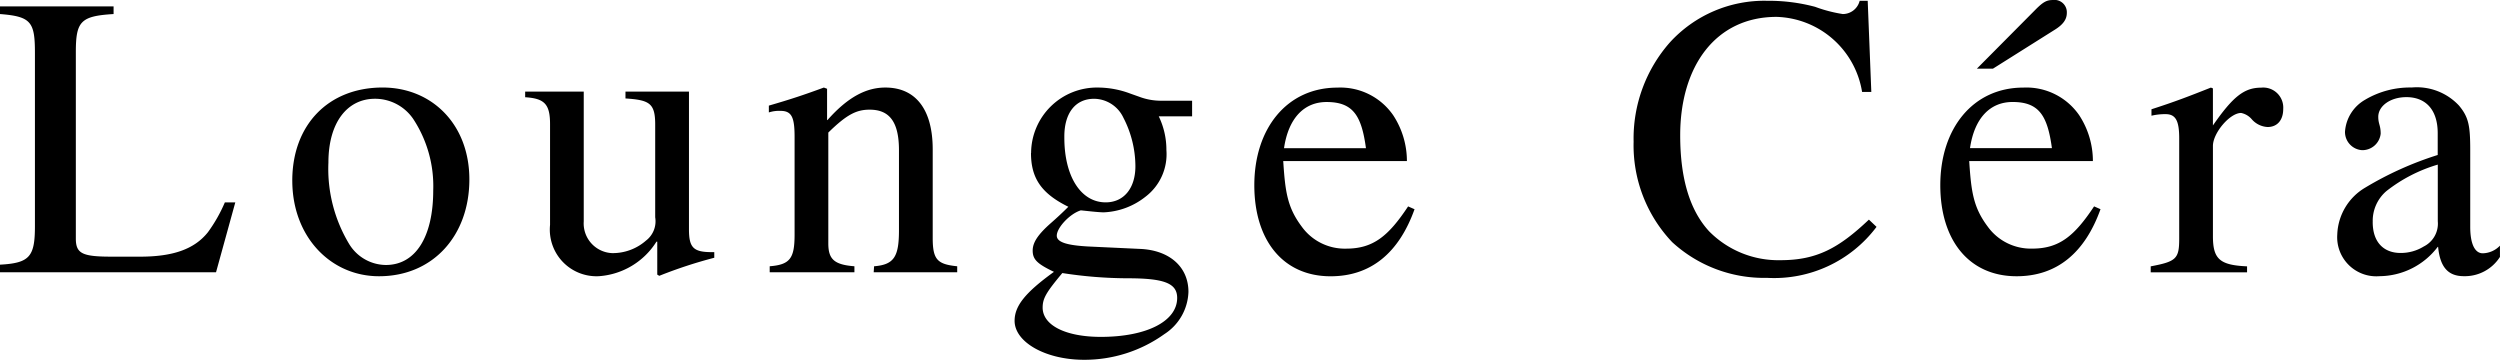 <svg xmlns="http://www.w3.org/2000/svg" width="159.822" height="23" viewBox="0 0 159.822 23">
  <path id="パス_31362" data-name="パス 31362" d="M79.3,109.9v.438c1.54.1,1.9.308,1.9,1.669v5.929a1.551,1.551,0,0,1-.59,1.49,3.225,3.225,0,0,1-2.156.8,1.9,1.9,0,0,1-1.822-2.029V109.9H72.887v.36c1.232.078,1.591.436,1.591,1.72v6.443A2.982,2.982,0,0,0,77.61,121.7a4.729,4.729,0,0,0,3.671-2.208h.051V121.6l.128.077a29.588,29.588,0,0,1,3.517-1.155v-.359h-.154c-1.181,0-1.464-.283-1.464-1.464V109.9ZM61.67,119.7a9.3,9.3,0,0,1-1.361-5.261c0-2.568,1.206-4.081,2.978-4.081a2.955,2.955,0,0,1,2.439,1.283,7.812,7.812,0,0,1,1.284,4.568c0,2.978-1.129,4.775-3.029,4.775a2.774,2.774,0,0,1-2.31-1.284M58,115.594c0,3.569,2.438,6.11,5.544,6.11,3.466,0,5.776-2.617,5.776-6.186,0-3.543-2.413-5.879-5.546-5.879-3.466,0-5.775,2.388-5.775,5.955m34.215-3.875h-.026v-2l-.205-.078c-1.258.462-2.1.745-3.517,1.155v.436a2.1,2.1,0,0,1,.745-.1c.719,0,.9.41.9,1.669v6.237c0,1.515-.282,1.925-1.591,2.028v.384h5.416v-.384c-1.309-.1-1.669-.463-1.669-1.463v-7.084c1.18-1.156,1.8-1.464,2.643-1.464,1.258,0,1.874.77,1.874,2.594v5.107c0,1.695-.307,2.208-1.591,2.311l-.025.384h5.339v-.384c-1.258-.129-1.566-.412-1.566-1.8v-5.672c0-2.542-1.078-3.954-3.029-3.954-1.18,0-2.361.565-3.7,2.08m13.757,11.987c0-.591.23-.975,1.258-2.208a27.52,27.52,0,0,0,4.159.334c2.336,0,3.183.308,3.183,1.257,0,1.49-1.952,2.489-4.878,2.489-2.259,0-3.722-.743-3.722-1.873m1.387-10.858v-.077c0-1.515.718-2.413,1.9-2.413a2.093,2.093,0,0,1,1.873,1.206,6.786,6.786,0,0,1,.77,3.106c0,1.412-.744,2.31-1.9,2.31-1.592,0-2.643-1.669-2.643-4.132m-2.132.975c0,1.616.668,2.592,2.388,3.439-.359.359-.719.694-1.1,1.028-.847.744-1.18,1.257-1.18,1.771,0,.565.282.846,1.36,1.361-1.848,1.335-2.516,2.182-2.516,3.132,0,1.36,1.976,2.49,4.441,2.49a8.753,8.753,0,0,0,5.134-1.642,3.334,3.334,0,0,0,1.539-2.7c0-1.592-1.206-2.671-3.106-2.747l-3.311-.155c-1.386-.077-2-.282-2-.692,0-.513.847-1.412,1.54-1.618l.488.051c.462.051.822.077.976.077a4.6,4.6,0,0,0,2.669-1,3.413,3.413,0,0,0,1.335-2.978,4.93,4.93,0,0,0-.488-2.158h2.131v-1h-1.976a3.914,3.914,0,0,1-1.412-.257l-.565-.2a5.931,5.931,0,0,0-2.053-.385,4.208,4.208,0,0,0-4.287,4.185m18.891-3.26c1.695,0,2.234.872,2.516,2.951H121.4c.283-1.925,1.285-2.951,2.721-2.951m-4.62,5.313c0,3.543,1.848,5.827,4.877,5.827,2.567,0,4.364-1.488,5.366-4.286l-.411-.181c-1.258,1.9-2.234,2.7-3.954,2.7a3.39,3.39,0,0,1-2.849-1.411c-.924-1.234-1.053-2.234-1.181-4.186h7.907a5.341,5.341,0,0,0-.873-2.925,4.1,4.1,0,0,0-3.569-1.772c-3.234,0-5.313,2.619-5.313,6.238M39.314,104.454v.488c2,.155,2.233.514,2.233,2.489V118.5c0,1.951-.333,2.361-2.233,2.464v.487h13.81l1.232-4.466h-.668a9.634,9.634,0,0,1-1.078,1.9c-.873,1.1-2.259,1.567-4.338,1.567h-1.8c-1.873,0-2.31-.181-2.31-1.155V107.379c0-1.975.308-2.309,2.413-2.437v-.488Zm128.661,6.11c1.694,0,2.233.872,2.516,2.951h-5.237c.283-1.925,1.284-2.951,2.722-2.951m-4.621,5.313c0,3.543,1.848,5.827,4.877,5.827,2.567,0,4.363-1.488,5.365-4.286l-.41-.181c-1.258,1.9-2.234,2.7-3.953,2.7a3.392,3.392,0,0,1-2.85-1.411c-.924-1.234-1.052-2.234-1.181-4.186h7.907a5.341,5.341,0,0,0-.872-2.925,4.1,4.1,0,0,0-3.569-1.772c-3.235,0-5.314,2.619-5.314,6.238m17.428-3.825v-2.361l-.128-.052c-1.361.539-2.285.9-3.8,1.386v.412a3.826,3.826,0,0,1,.9-.1c.642,0,.873.411.873,1.54v6.418c0,1.283-.18,1.463-1.822,1.772v.384h6.16v-.384c-1.745-.077-2.182-.463-2.182-1.925v-5.776c0-.821,1.078-2.105,1.8-2.105a1.219,1.219,0,0,1,.668.386,1.443,1.443,0,0,0,1.026.513c.616,0,1-.436,1-1.155a1.281,1.281,0,0,0-1.412-1.361c-1.078,0-1.8.565-3.081,2.413M191,118.239a2.5,2.5,0,0,1,.873-1.978,9.765,9.765,0,0,1,3.286-1.694v3.619a1.633,1.633,0,0,1-.9,1.617,2.774,2.774,0,0,1-1.489.412c-1,0-1.772-.616-1.772-1.977m-.462-7.83a2.551,2.551,0,0,0-1.309,2.055,1.165,1.165,0,0,0,1.1,1.181,1.179,1.179,0,0,0,1.181-1.054c0-.539-.154-.616-.154-1.078,0-.692.771-1.258,1.8-1.258,1.155,0,2,.719,2,2.31v1.388a21.456,21.456,0,0,0-4.621,2.079,3.625,3.625,0,0,0-1.8,3,2.5,2.5,0,0,0,2.7,2.669,4.715,4.715,0,0,0,3.722-1.874h.025c.128,1.361.693,1.874,1.643,1.874a2.662,2.662,0,0,0,2.31-1.231v-.72a1.57,1.57,0,0,1-1.1.488c-.462,0-.8-.514-.8-1.694v-4.9c0-1.567-.1-2.106-.719-2.85a3.688,3.688,0,0,0-3.029-1.155,5.641,5.641,0,0,0-2.952.77M158.2,104.095a1.112,1.112,0,0,1-1.078.847,9.075,9.075,0,0,1-1.77-.462,11.494,11.494,0,0,0-3.055-.385,8.165,8.165,0,0,0-6.238,2.67,9.281,9.281,0,0,0-2.31,6.34,8.978,8.978,0,0,0,2.464,6.417,8.68,8.68,0,0,0,6.058,2.285,8.185,8.185,0,0,0,7.008-3.26l-.488-.463c-1.925,1.824-3.337,2.593-5.647,2.593a6.213,6.213,0,0,1-4.569-1.847c-1.206-1.31-1.848-3.312-1.848-6.136,0-4.441,2.284-7.571,6.16-7.571a5.707,5.707,0,0,1,5.468,4.8h.59l-.231-5.827Zm11.267.539-3.774,3.8h1.028l3.953-2.489c.539-.334.77-.668.77-1.078a.791.791,0,0,0-.9-.822c-.385,0-.616.128-1.078.589" transform="translate(-39.314 -104.044)"/>
</svg>
